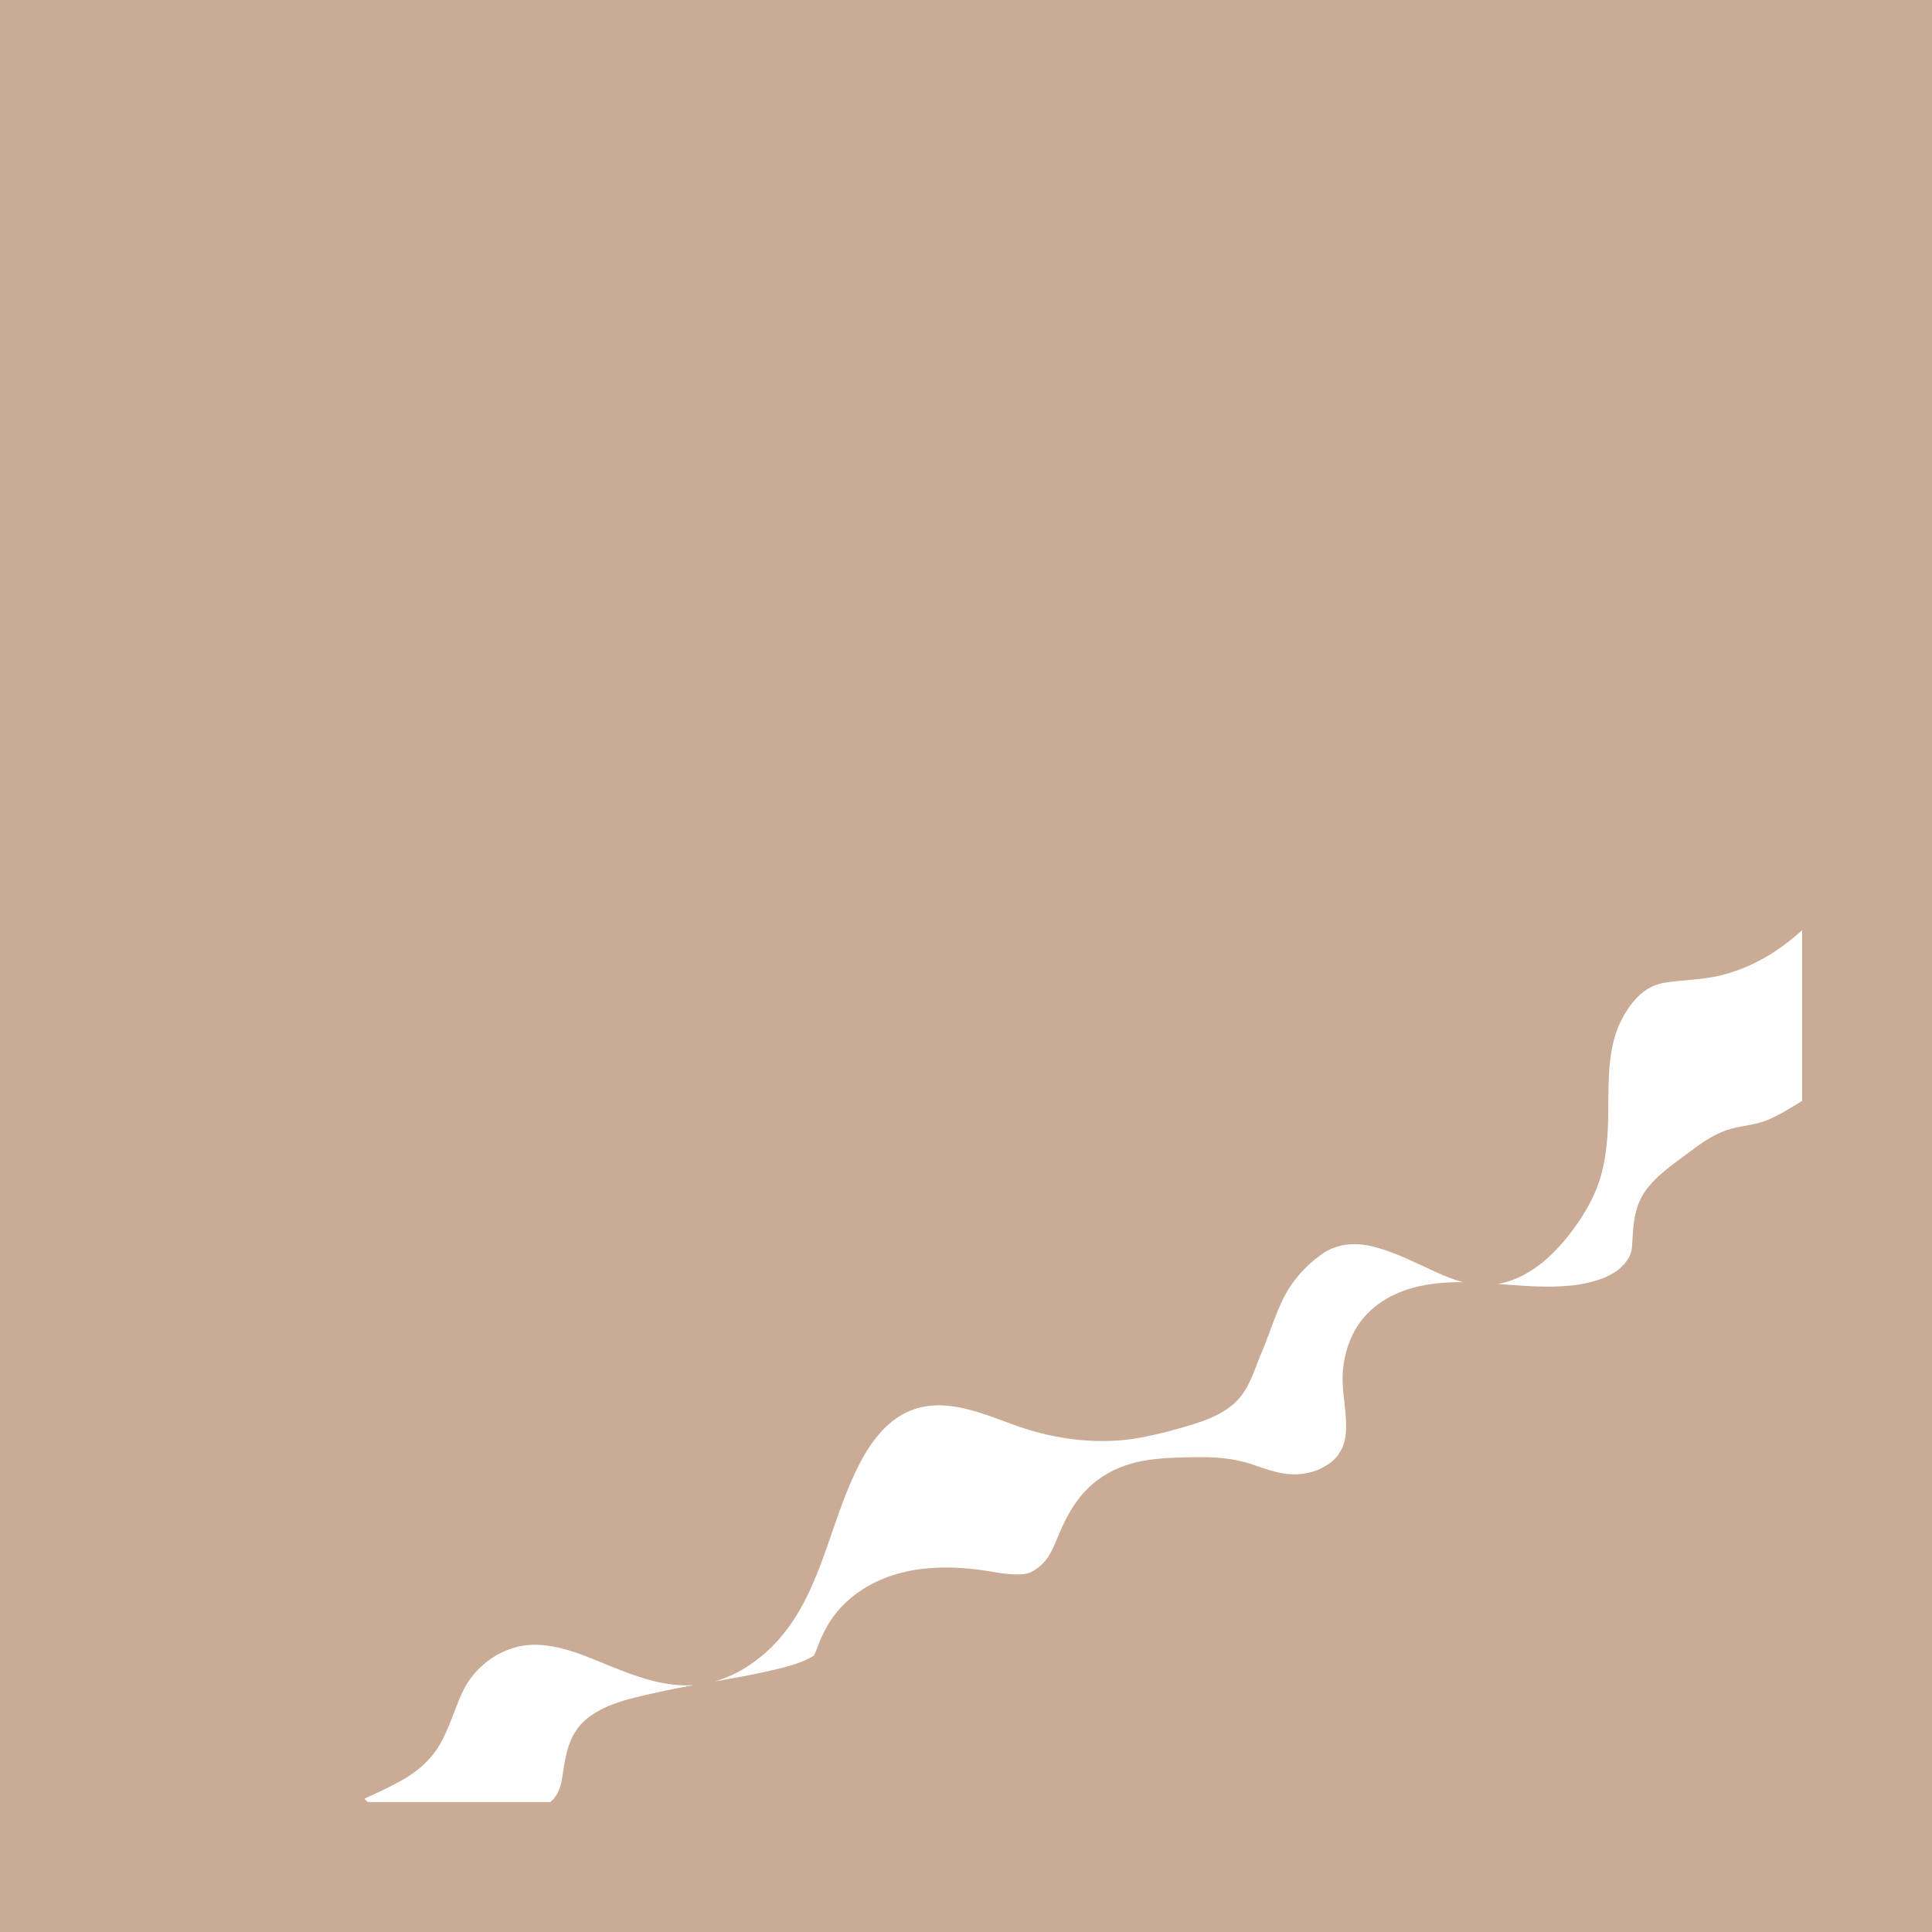 <svg width="1056" height="1056" viewBox="0 0 1056 1056" fill="none" xmlns="http://www.w3.org/2000/svg">
<path d="M0 0V1056H1056V0H0ZM857.76 674.76C863.62 667.21 869.06 658.71 872.63 649.81C876.7 639.66 878.21 628.68 878.78 617.82C879.89 596.62 876.62 572.95 888.21 553.97C893.6 545.16 900.05 538.57 910.54 537.01C920.39 535.55 930.26 535.56 940 533.25C957.18 529.16 972.06 520.25 985 508.4V601.73C978.9 605.51 972.78 609.34 966.19 612.14C958.79 615.28 950.63 615.19 943.11 617.94C934.71 621 927.96 626.27 920.86 631.59C914.18 636.59 906.37 641.94 900.66 649.15C893.39 658.33 892.73 668.43 892.16 679.6C892.06 681.57 891.93 683.38 891.29 685.23C891.27 685.3 890.95 686.02 890.72 686.56C890.39 687.13 889.83 688.14 889.85 688.11C889.24 689.09 888.56 690.04 887.85 690.95C887.91 690.74 885.83 692.92 885.37 693.33C884.78 693.85 884.17 694.34 883.55 694.82C883.46 694.87 883.37 694.92 883.26 694.99C882 695.71 880.79 696.49 879.49 697.15C879 697.4 876.8 698.39 876.72 698.47C875.16 699.07 873.56 699.59 871.95 700.05C864.82 702.11 860.64 702.61 854 703.02C842.29 703.74 830.56 702.68 818.84 701.79C834.84 698.91 848.02 687.34 857.77 674.75L857.76 674.76ZM423.63 898.31C446.4 874.23 452.03 840.5 464.69 811.01C471.18 795.87 480.33 778.98 495.96 771.76C515.9 762.54 537.5 772.98 556.46 779.6C578.07 787.14 602.1 789.99 624.69 785.55C633.73 783.78 642.93 781.32 651.73 778.62C660.08 776.07 668.57 772.7 675.05 766.66C682.99 759.25 685.31 749.19 689.45 739.56C693.66 729.75 696.7 719.41 701.4 709.82C705.97 700.51 713.38 692.04 721.79 685.98C731.37 679.07 741.85 678.85 752.93 682C764.17 685.2 774.58 690.66 785.21 695.43C789.96 697.57 794.72 699.52 799.61 700.83C791.42 700.76 783.25 701.32 775.11 703.17C761.28 706.32 748.04 714.03 740.87 726.62C736.55 734.21 734.19 742.82 733.85 751.55C733.45 761.66 736.25 771.68 735.7 781.72C735.59 783.64 735.44 785.62 734.98 787.49C734.68 788.7 734.2 789.94 733.73 791.11C733.57 791.5 733.46 791.79 733.37 792.03C733.31 792.11 733.21 792.27 733.06 792.54C730.93 796.28 730.43 796.87 726.97 799.7C726.12 800.39 721.55 802.99 720.28 803.47C716.76 804.79 712.98 805.6 709.98 805.8C700.6 806.41 692.8 803.24 684.05 800.3C673.61 796.79 662.87 796.27 651.95 796.47C632.96 796.82 615.02 797.38 599.33 809.43C591.08 815.76 585.48 824.08 581.1 833.39C579.42 836.97 577.99 840.66 576.4 844.29C575.26 846.88 573.39 850.6 571.78 852.55C569.25 855.63 566.78 857.52 564.19 858.96C563.87 859.14 563.64 859.27 563.45 859.38C563.37 859.4 563.28 859.44 563.15 859.48C562.41 859.74 561.66 859.93 560.9 860.13C560.77 860.17 560.04 860.3 559.58 860.4C559.03 860.43 557.78 860.54 557.6 860.54C549.42 860.77 543.32 859.04 534.92 857.97C519.57 856.03 503.22 856.15 488.35 860.86C472.53 865.88 458.63 876.04 450.93 890.99C448.88 894.97 447.26 898.97 445.73 903.16C445.54 903.67 445.18 904.33 444.91 904.82C444.75 904.96 444.68 905.04 444.82 904.98C444.82 904.98 444.82 904.98 444.82 904.99C437.63 909.36 428.93 911.36 420.84 913.21C410.9 915.49 400.87 917.26 390.83 919.02C403.33 915.39 414.84 907.59 423.61 898.32L423.63 898.31ZM199.17 983.14C206.06 980.03 212.96 976.79 219.5 973.15C228 968.41 235.35 962.13 240.32 953.67C245.55 944.76 248.23 934.86 252.47 925.5C259.58 909.8 275.73 898.59 293.19 899.01C308.06 899.37 321.97 906.02 335.53 911.45C349.42 917.02 363.94 922.06 379.08 921.09C372.34 922.31 365.61 923.59 358.93 925.1C343.95 928.49 323.92 932.21 314.74 946.09C311.04 951.69 309.53 958.11 308.39 964.63C307.02 972.44 307.09 977.59 302.79 983.05C302.74 983.12 302.7 983.17 302.65 983.22C302.56 983.3 302.42 983.43 302.18 983.66C301.72 984.12 301.24 984.56 300.75 984.99H201.02L199.16 983.13L199.17 983.14Z" fill="#CAAB95"/>
</svg>
